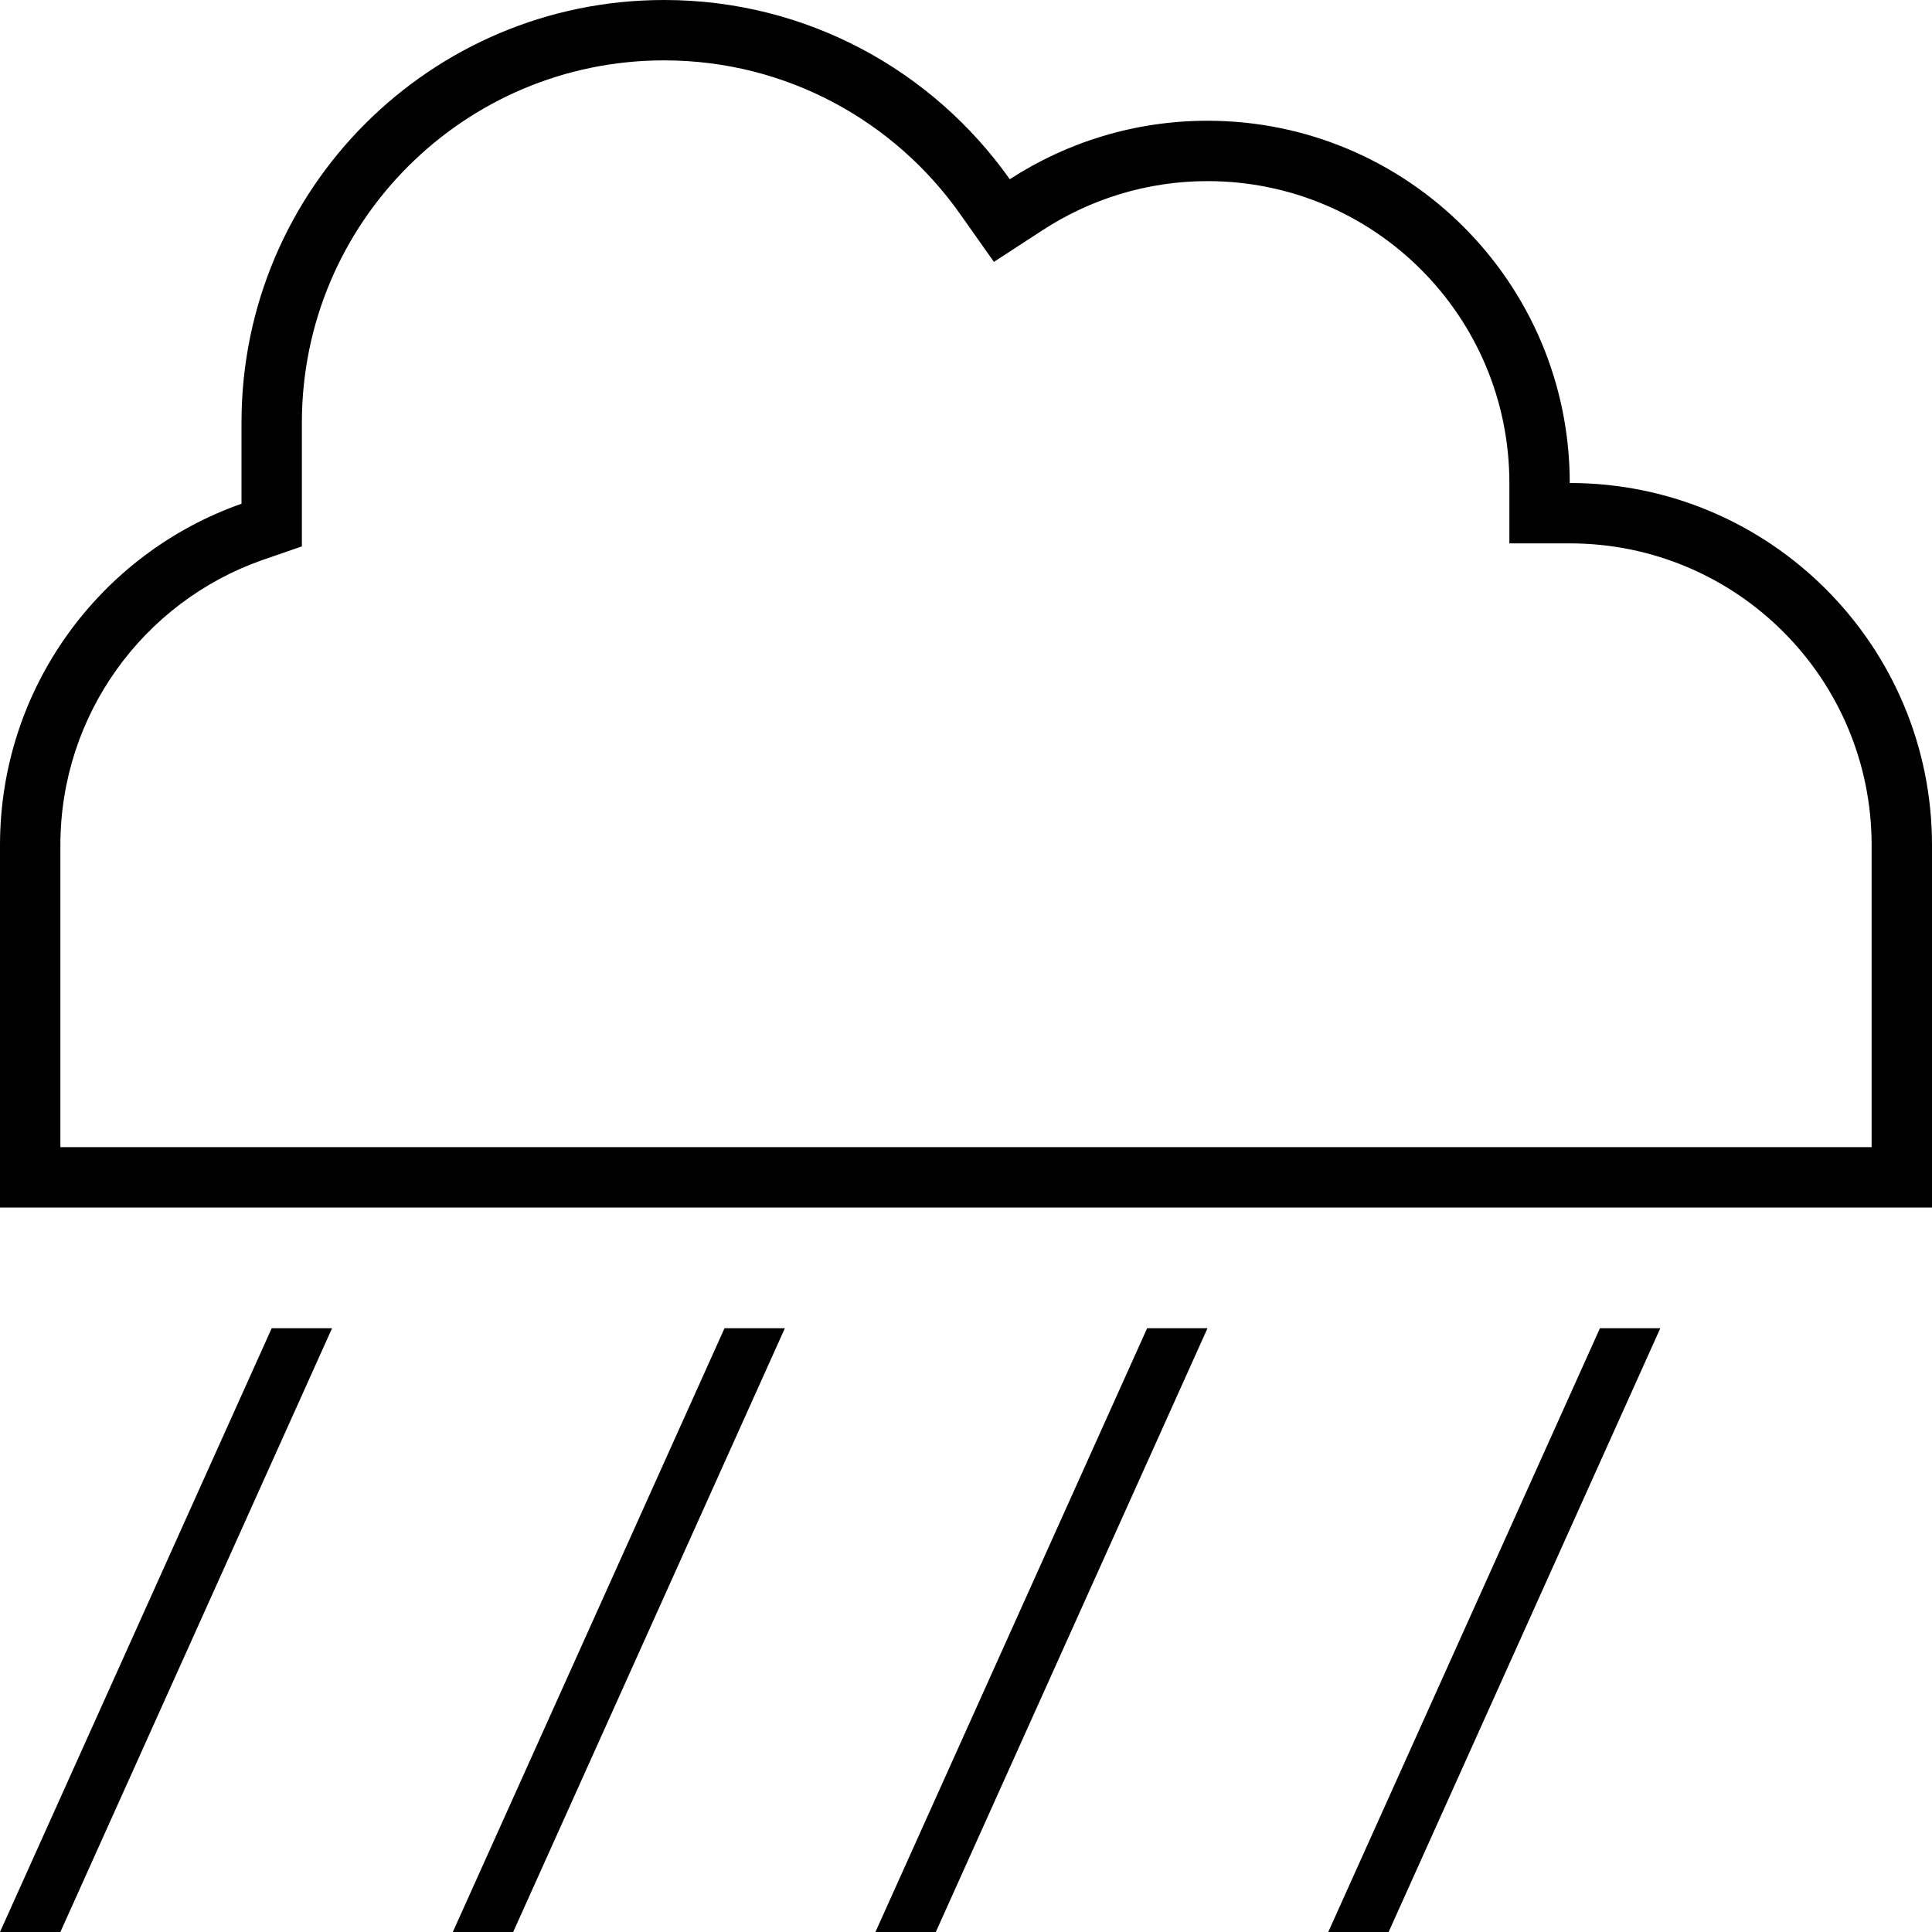 <svg xmlns="http://www.w3.org/2000/svg" viewBox="0 0 512 512"><!--! Font Awesome Pro 6.6.0 by @fontawesome - https://fontawesome.com License - https://fontawesome.com/license (Commercial License) Copyright 2024 Fonticons, Inc. --><path d="M400 128l0 16 16 0c44.2 0 80 35.8 80 80l0 80-80 0L96 304l-80 0 0-80c0-34.8 22.2-64.5 53.3-75.5L80 144.8l0-11.3L80 112c0-53 43-96 96-96c32.4 0 61.1 16.1 78.5 40.8l8.9 12.6 12.9-8.4C288.9 52.8 303.9 48 320 48c44.2 0 80 35.8 80 80zM0 320l16 0 80 0 320 0 80 0 16 0 0-16 0-80c0-53-43-96-96-96c0-53-43-96-96-96c-19.3 0-37.3 5.7-52.4 15.5C247.3 18.8 213.9 0 176 0C114.1 0 64 50.1 64 112l0 21.5C26.7 146.6 0 182.2 0 224l0 80 0 16zM0 512l16 0L88 352l-16 0L0 512zM192 352L120 512l16 0 72-160-16 0zm128 0l-16 0L232 512l16 0 72-160zm104 0L352 512l16 0 72-160-16 0z"/></svg>